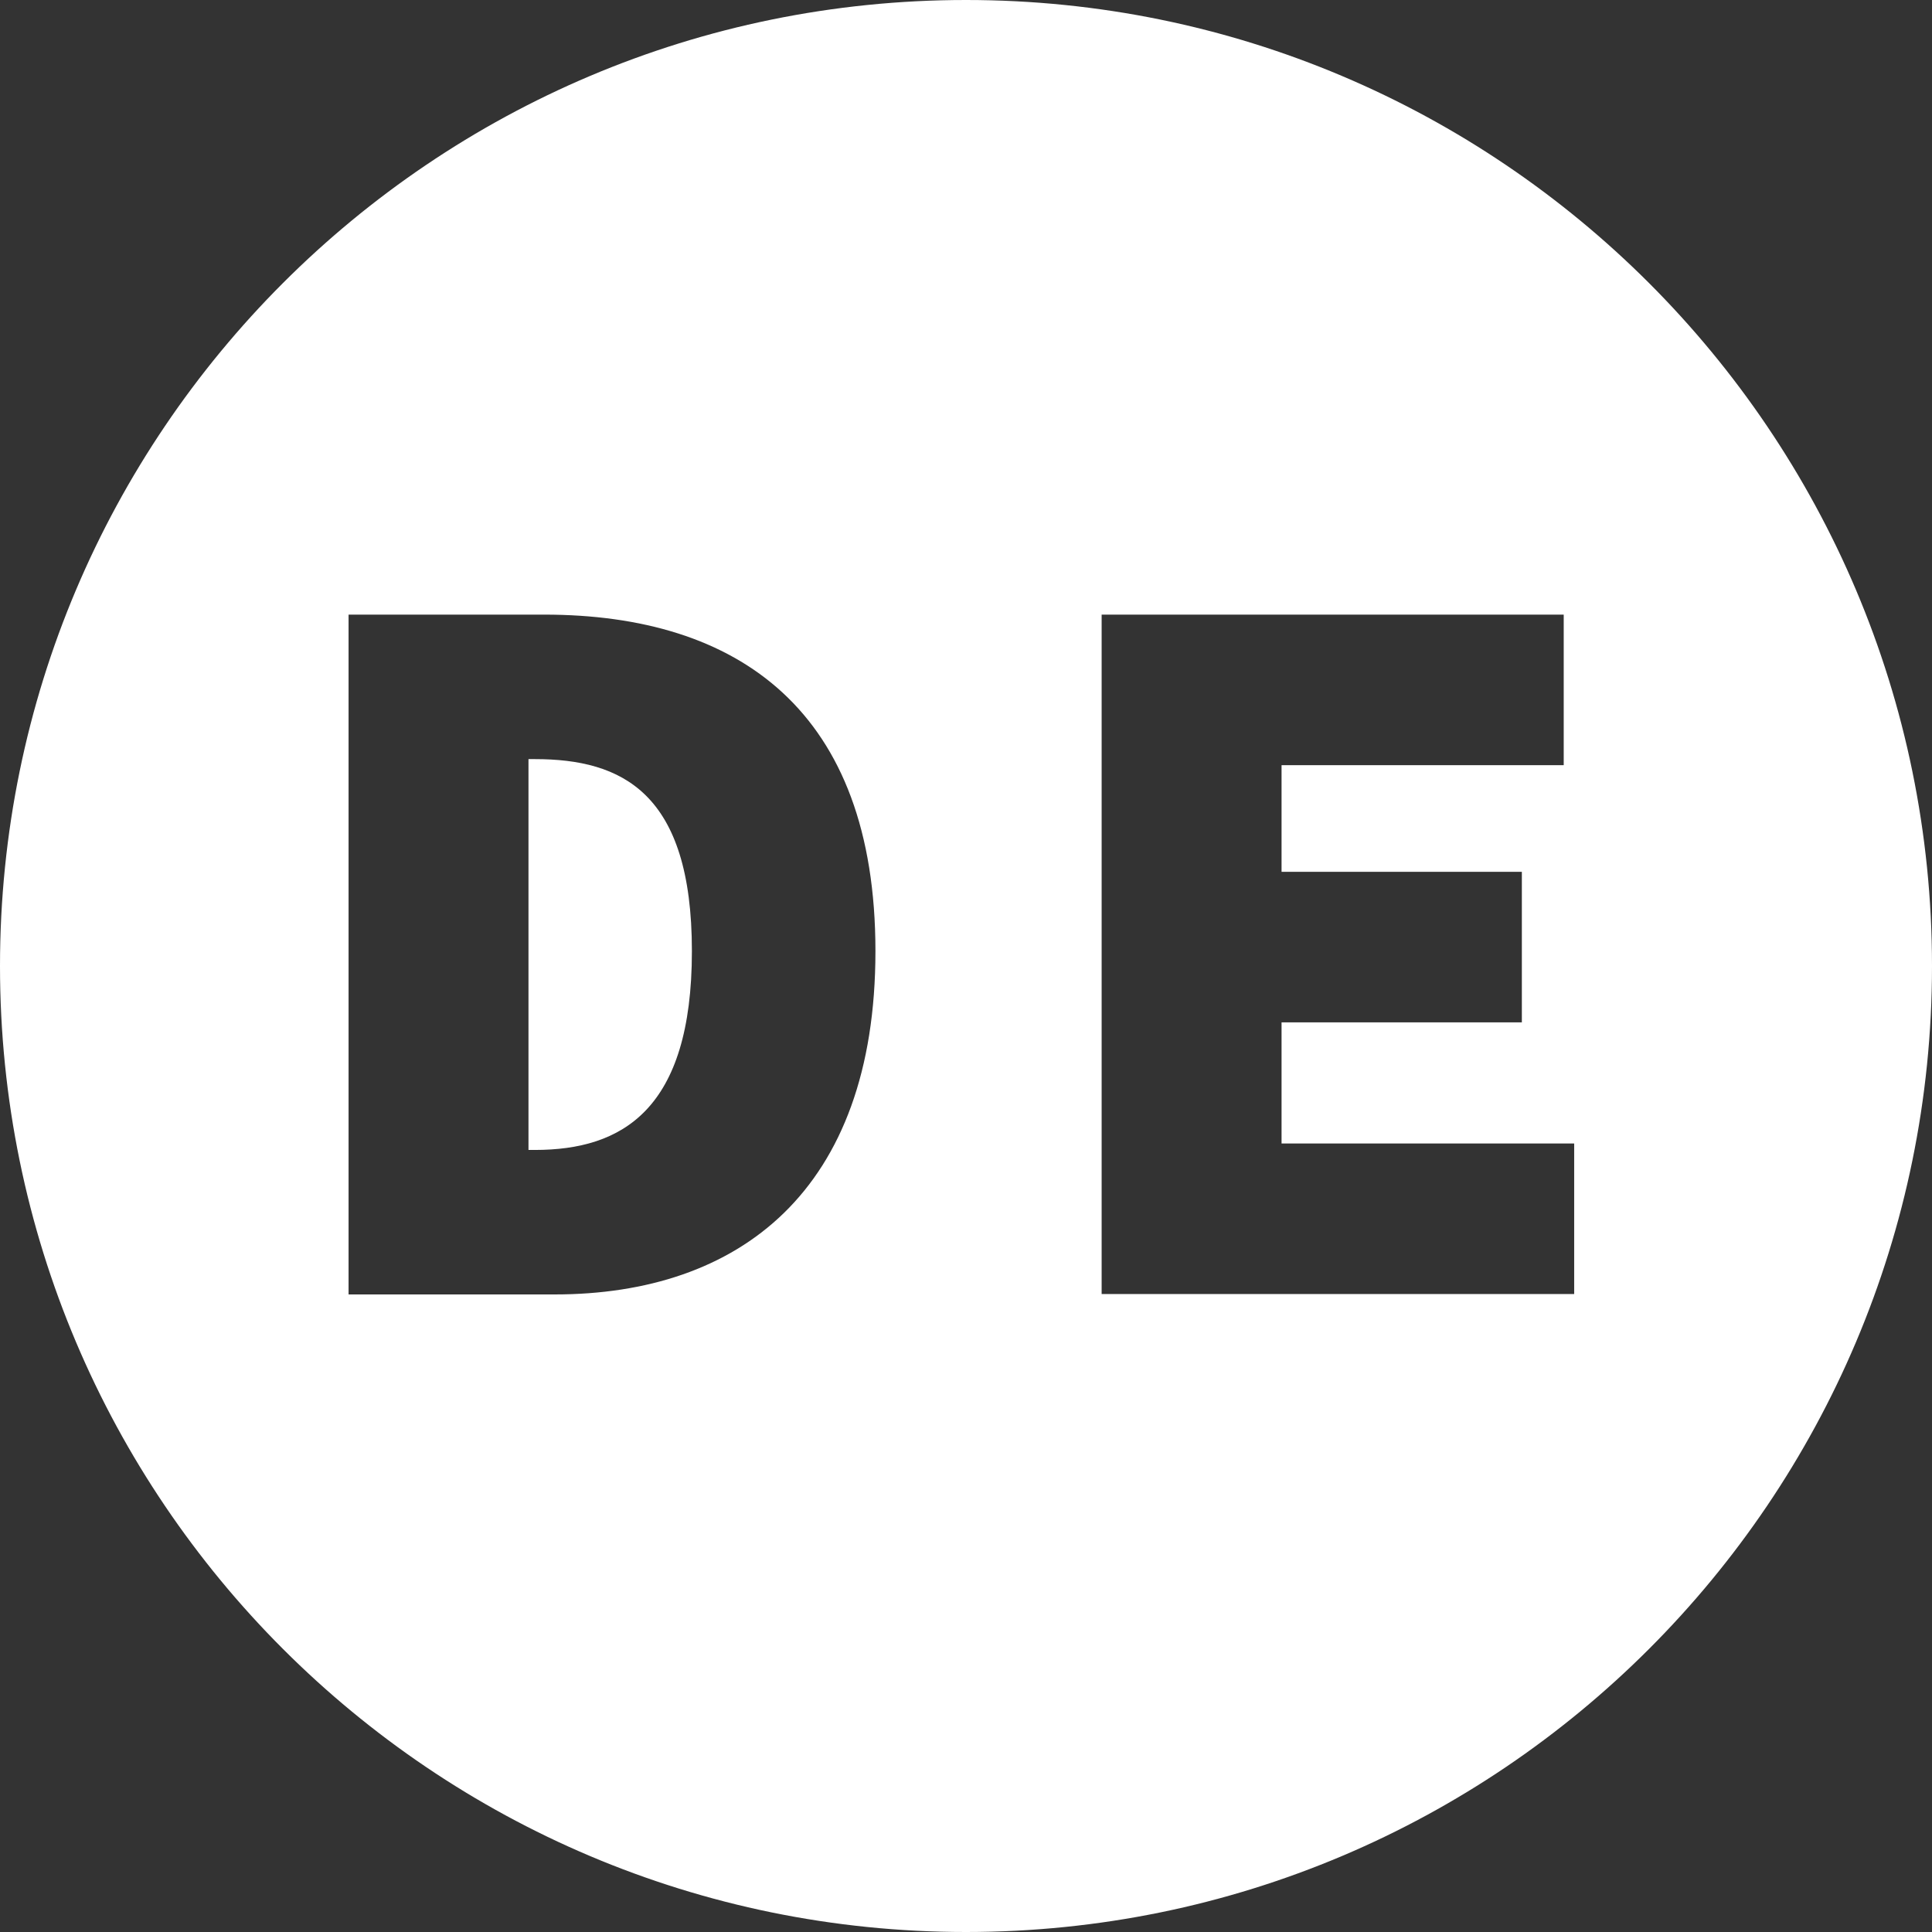 <svg version="1.1" id="Calque_1" xmlns="http://www.w3.org/2000/svg" x="0" y="0" viewBox="0 0 480 480" style="enable-background:new 0 0 480 480" xml:space="preserve"><rect x="0" y="0" width="480" height="480" fill="#333333" stroke="none"/><style>.st0{fill:#fff}</style><path class="st0" d="M240 0C107.5 0 0 107.5 0 240s107.5 240 240 240 240-107.5 240-240S372.5 0 240 0zM137.8 321.6H86.6V152.7h48.6c48.3 0 82.3 23.9 82.3 83.6s-34 85.3-79.7 85.3zm253.3-.1H273.7V152.7h114.8v37.4h-70.1v26.5h59.7V254h-59.7v30.1h72.7v37.4z"/><path class="st0" d="M132.9 188.6h-1.6v97.1h1.6c21.6 0 39-9.9 39-49.4 0-39.4-17.4-47.7-39-47.7z"/></svg>